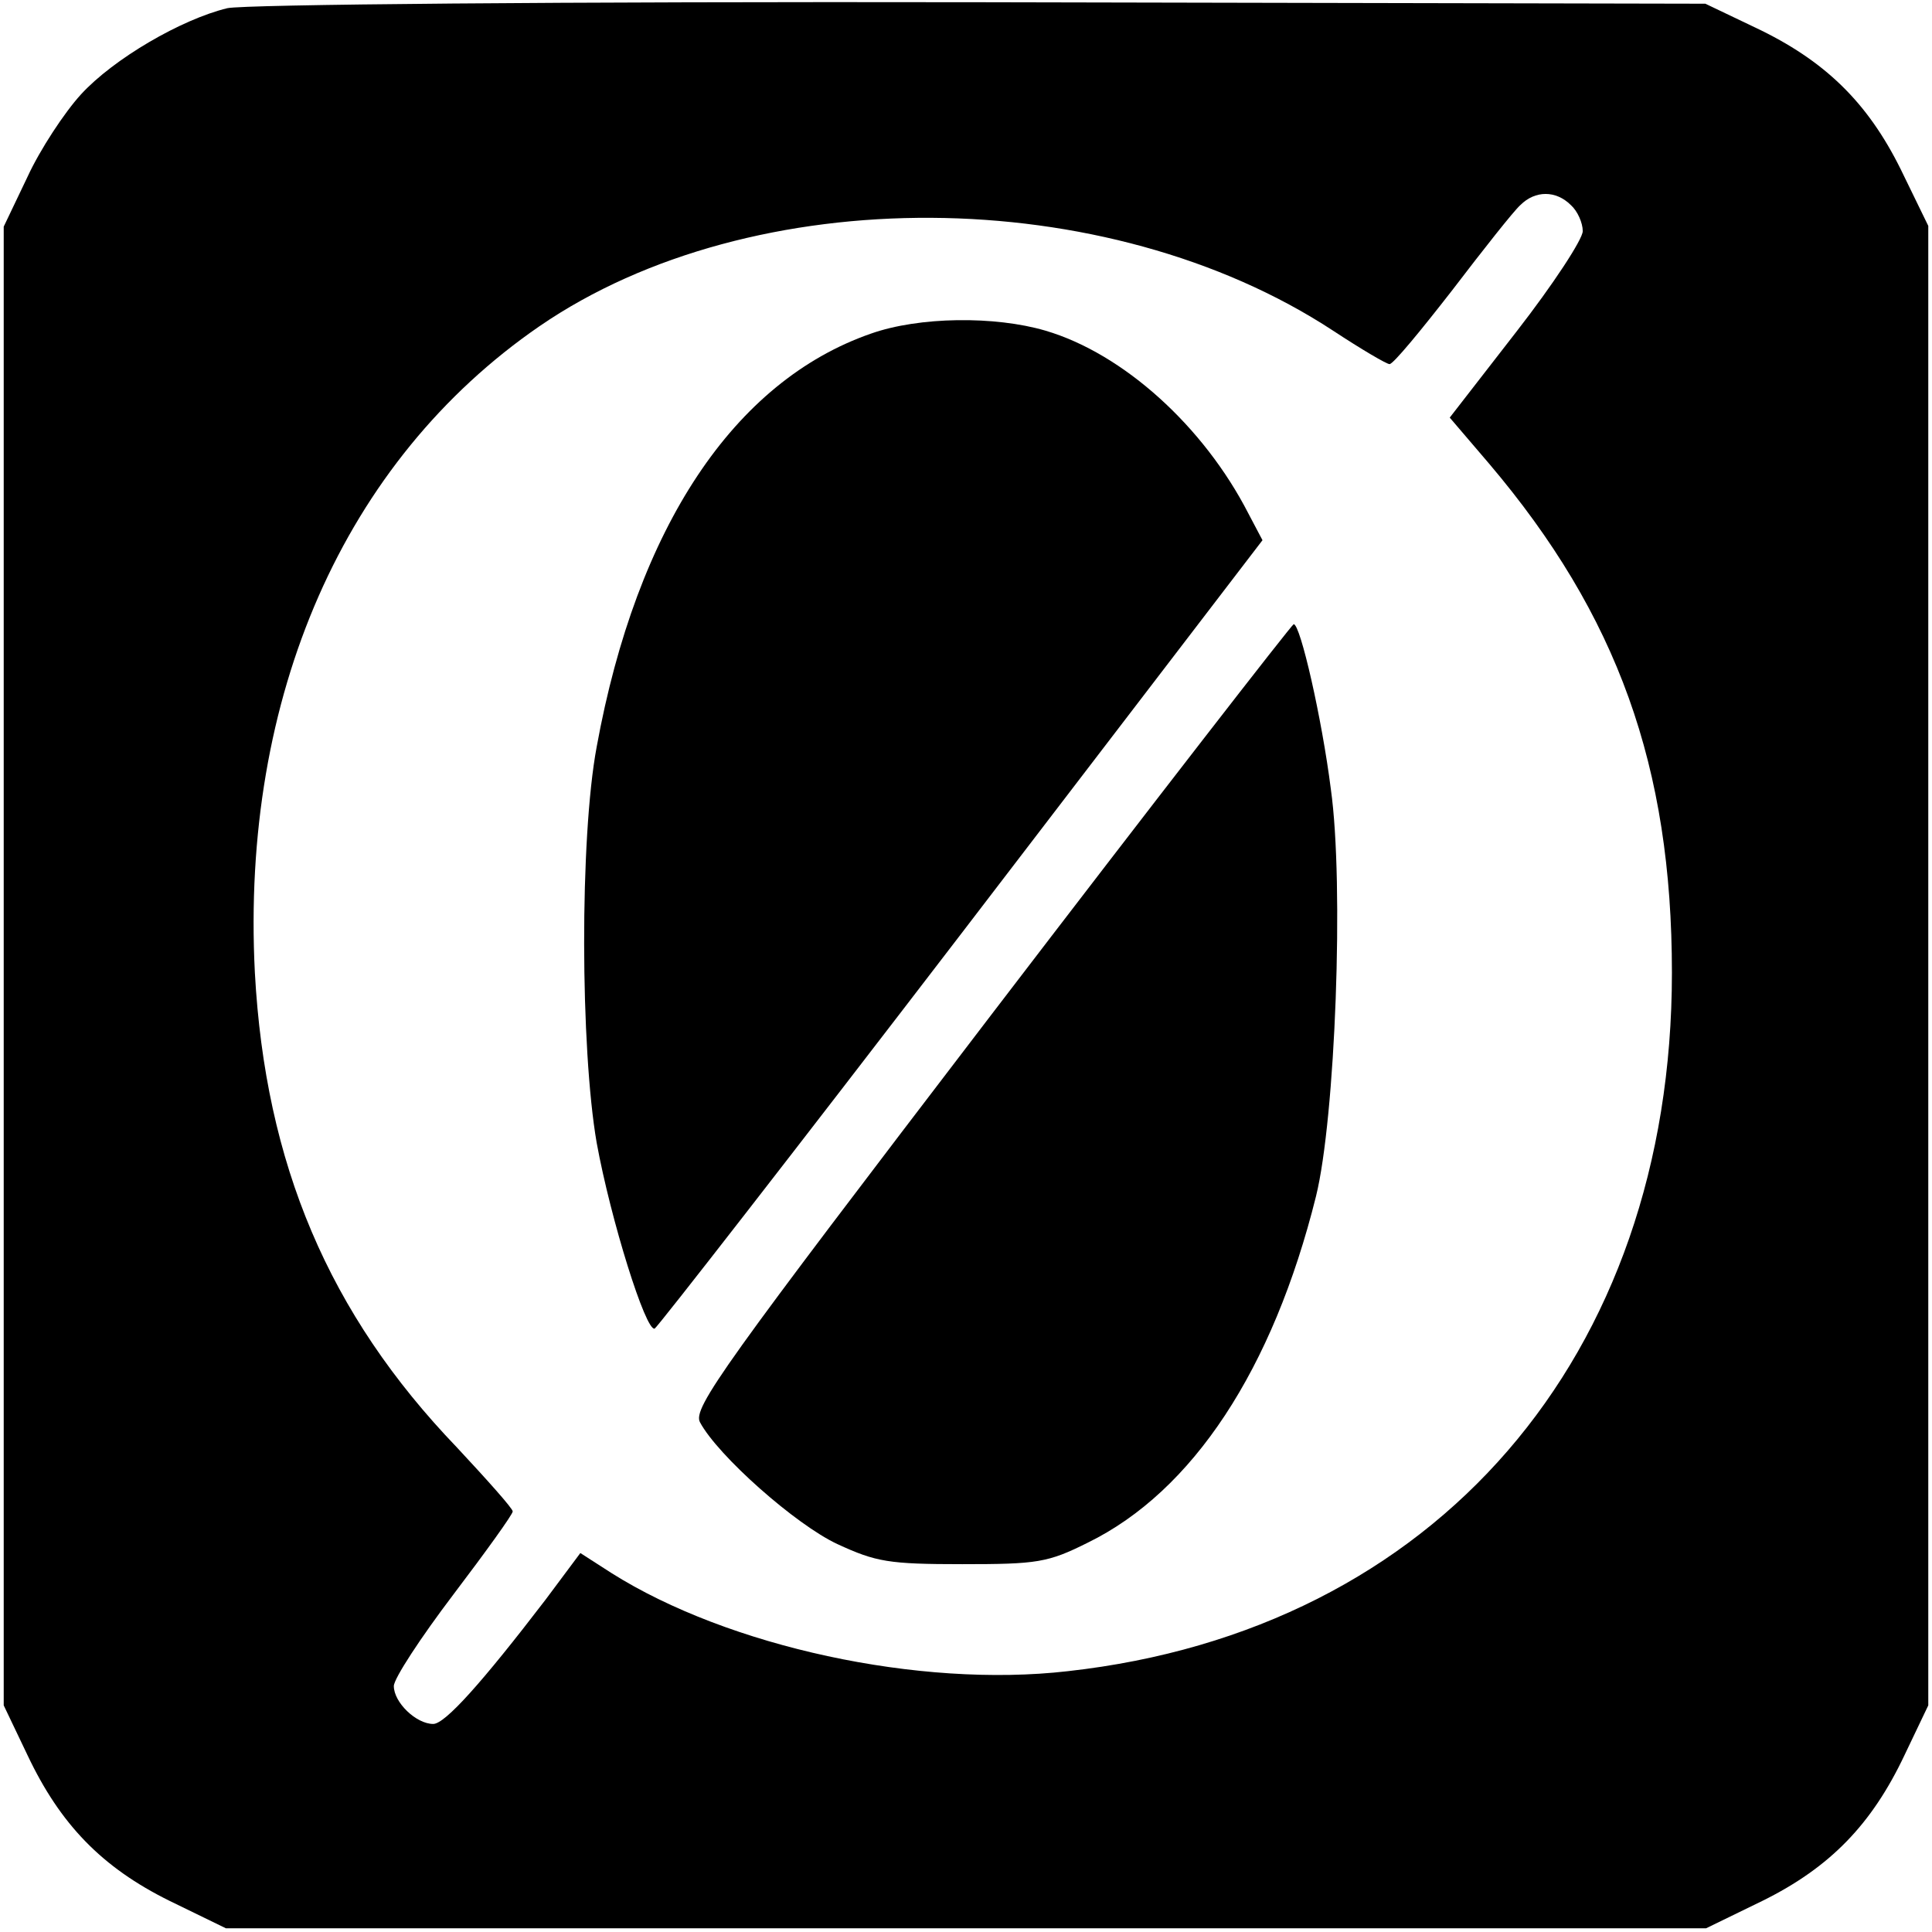 <?xml version="1.0" standalone="no"?>
<!DOCTYPE svg PUBLIC "-//W3C//DTD SVG 20010904//EN"
 "http://www.w3.org/TR/2001/REC-SVG-20010904/DTD/svg10.dtd">
<svg version="1.0" xmlns="http://www.w3.org/2000/svg"
 width="260pt" height="260pt" viewBox="0 0 260 260"
 preserveAspectRatio="xMidYMid meet">
<g transform="translate(0,260) scale(0.1,-0.1)"
fill="#000000" stroke="none">
<path d="M306 2589 c-62 -15 -153 -68 -197 -116 -22 -24 -55 -74 -72 -111
l-32 -67 0 -995 0 -995 32 -67 c44 -93 100 -151 191 -196 l76 -37 996 0 996 0
76 37 c91 45 147 103 191 196 l32 67 0 996 0 995 -37 76 c-45 91 -103 147
-196 191 l-67 32 -975 2 c-568 1 -991 -3 -1014 -8z m1808 -265 c9 -8 16 -24
16 -35 0 -11 -40 -72 -89 -135 l-90 -116 53 -62 c173 -204 246 -408 246 -685
0 -517 -318 -885 -813 -940 -200 -23 -457 33 -614 132 l-42 27 -47 -63 c-85
-111 -135 -167 -151 -167 -23 0 -53 29 -53 51 0 10 36 65 80 123 44 58 80 108
80 112 0 4 -34 42 -75 86 -173 180 -258 382 -272 639 -19 372 120 689 383 870
287 197 763 194 1068 -6 38 -25 72 -45 76 -45 5 0 42 45 84 99 42 55 83 107
92 115 20 20 48 20 68 0z"/>
<path d="M1172 2151 c-184 -64 -315 -260 -369 -556 -23 -123 -22 -406 0 -533
19 -104 66 -254 78 -250 4 2 190 241 413 532 l405 529 -19 36 c-60 117 -168
215 -273 246 -68 20 -170 19 -235 -4z"/>
<path d="M1333 1233 c-360 -471 -401 -528 -391 -547 24 -45 129 -138 185 -164
52 -24 69 -27 168 -27 101 0 115 2 169 29 141 69 249 233 307 466 26 105 38
420 20 548 -12 95 -41 222 -50 222 -3 -1 -187 -238 -408 -527z"/>
</g>
</svg>
